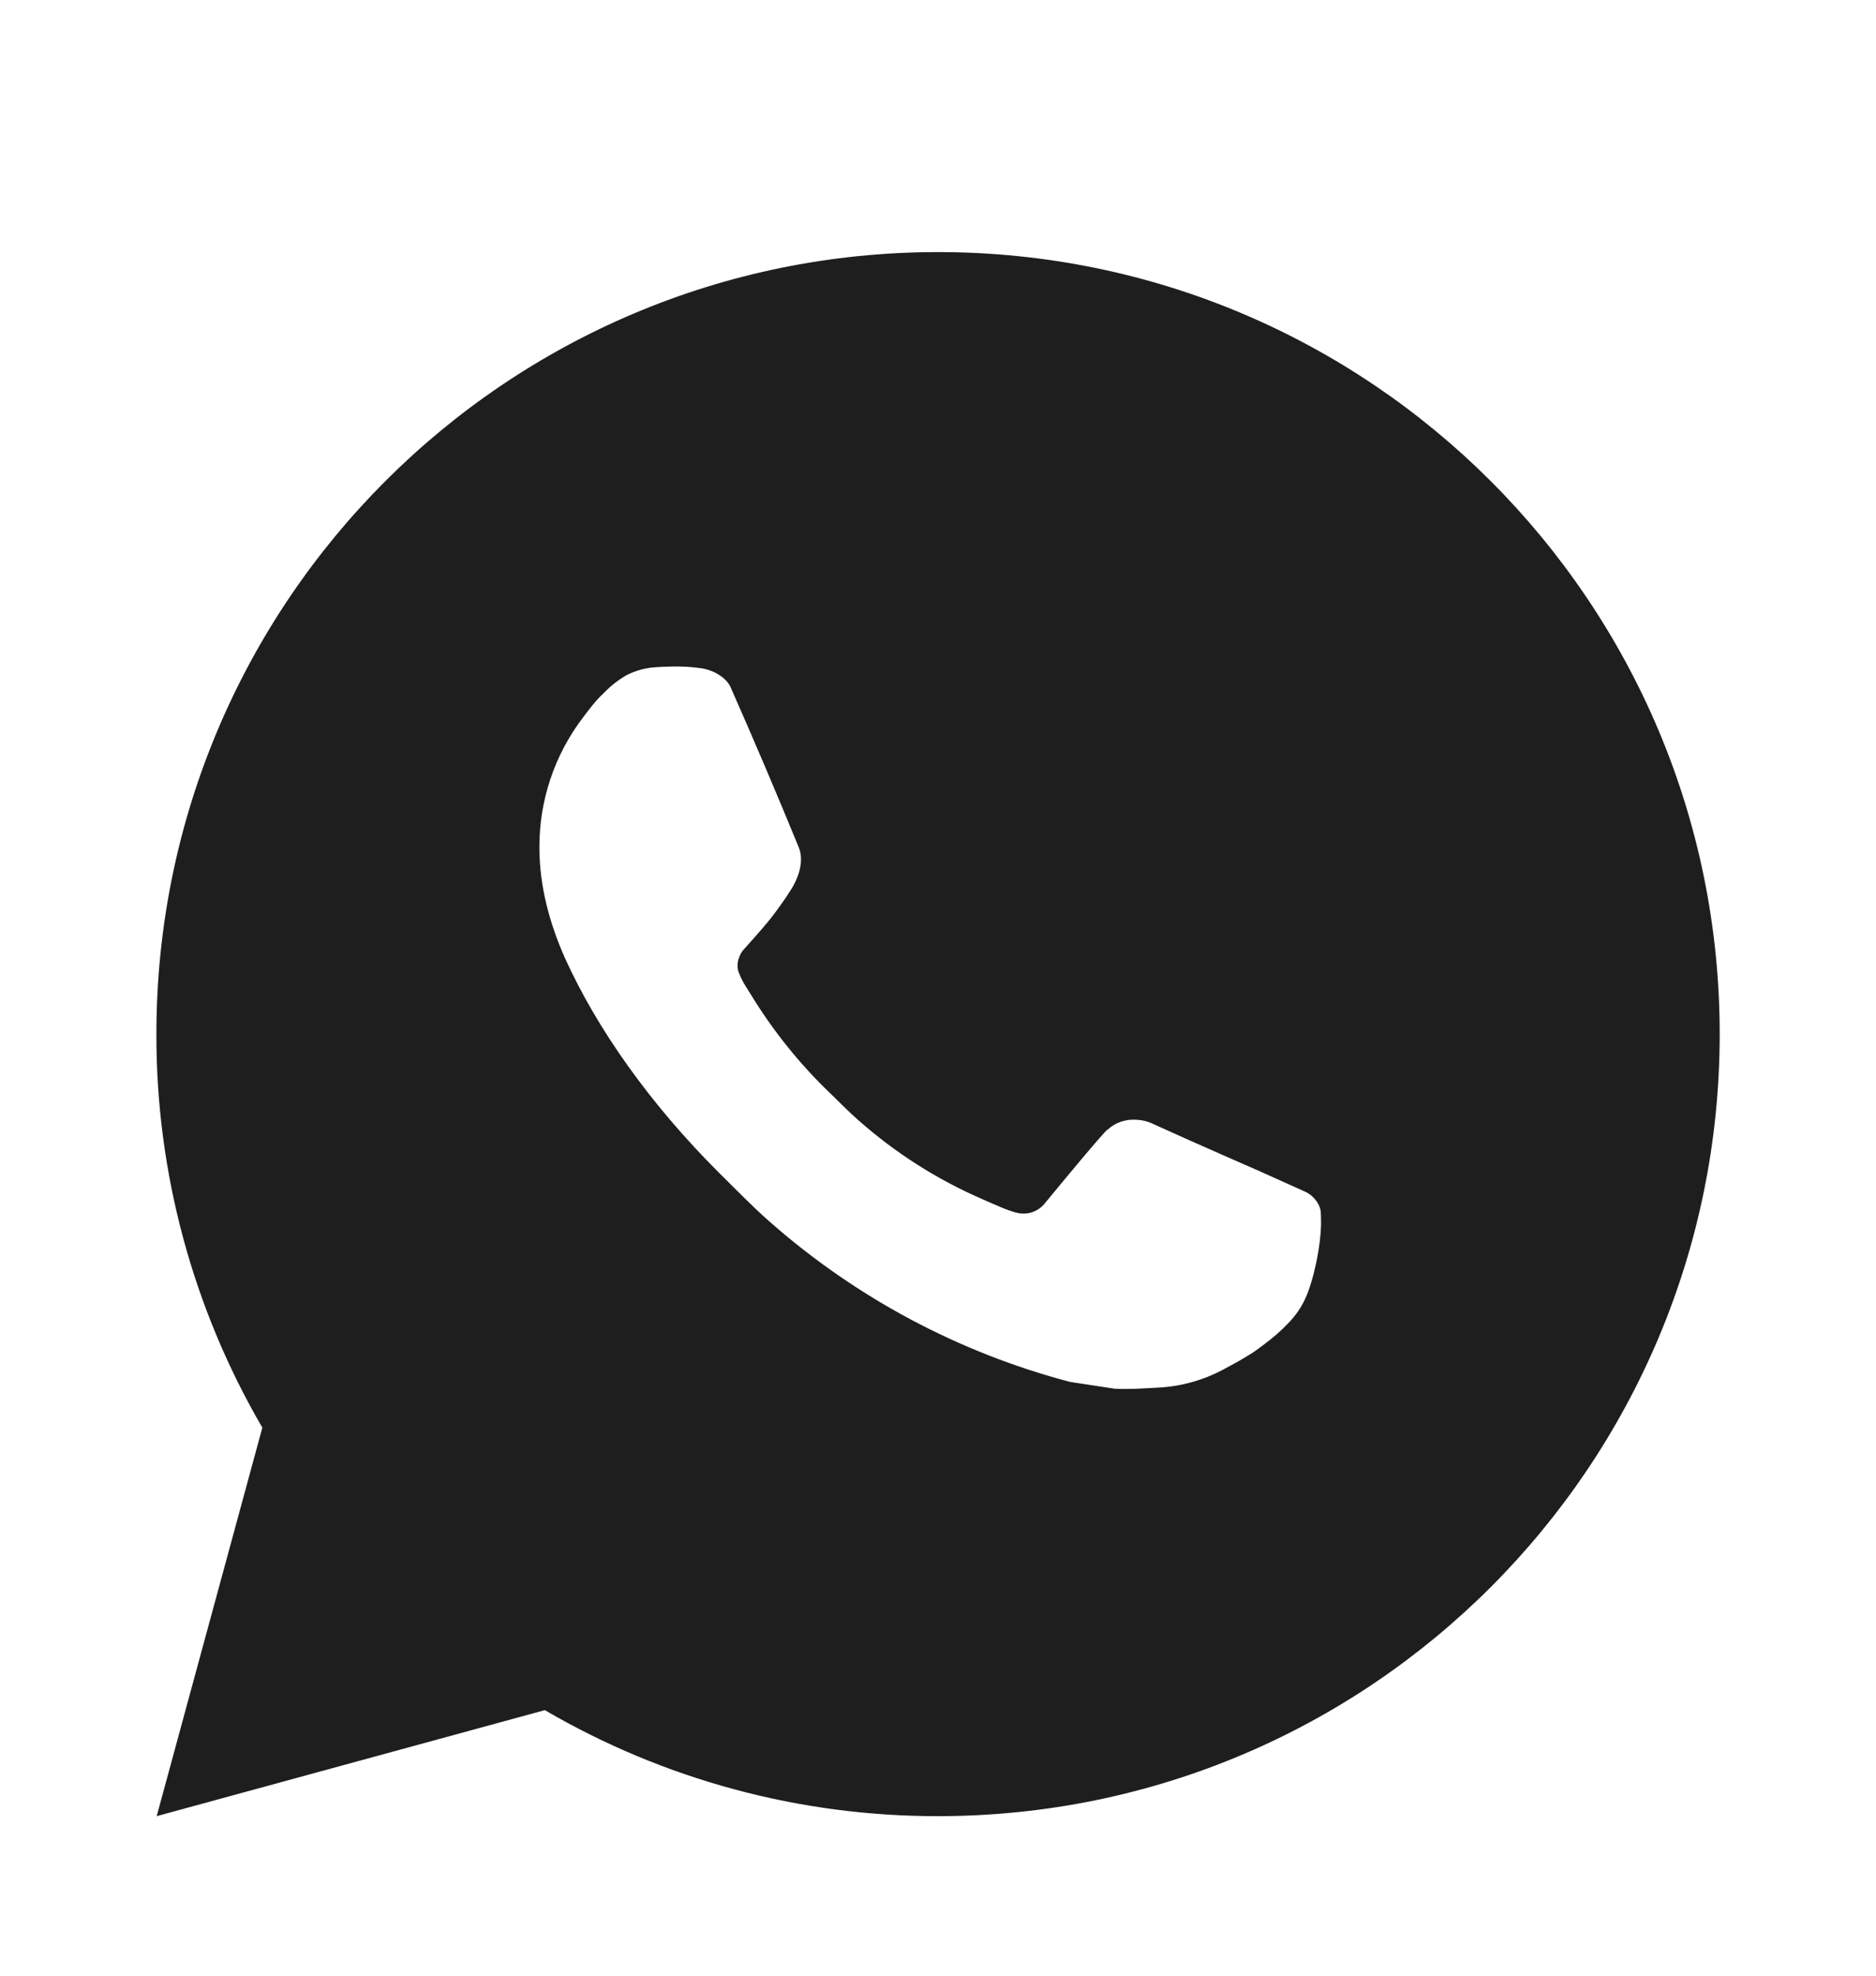 <?xml version="1.0" encoding="UTF-8"?> <svg xmlns="http://www.w3.org/2000/svg" width="19" height="20" viewBox="0 0 19 20" fill="none"><g clip-path="url(#clip0_273_100)"><path d="M1.587 18.385L2.657 14.452C1.952 13.243 1.581 11.868 1.584 10.468C1.584 6.096 5.128 2.552 9.5 2.552C13.873 2.552 17.417 6.096 17.417 10.468C17.417 14.841 13.873 18.385 9.5 18.385C8.101 18.387 6.727 18.017 5.518 17.312L1.587 18.385ZM6.643 6.754C6.541 6.76 6.441 6.787 6.349 6.833C6.263 6.882 6.185 6.943 6.117 7.014C6.022 7.103 5.968 7.181 5.91 7.256C5.617 7.637 5.46 8.104 5.463 8.584C5.464 8.972 5.566 9.35 5.724 9.703C6.048 10.417 6.581 11.173 7.284 11.874C7.454 12.042 7.619 12.212 7.797 12.369C8.671 13.138 9.712 13.693 10.837 13.989L11.288 14.058C11.434 14.066 11.581 14.055 11.728 14.047C11.959 14.036 12.184 13.973 12.387 13.865C12.519 13.795 12.581 13.76 12.691 13.691C12.691 13.691 12.725 13.668 12.79 13.619C12.896 13.54 12.962 13.484 13.051 13.391C13.117 13.323 13.174 13.243 13.217 13.152C13.279 13.023 13.341 12.777 13.366 12.572C13.385 12.415 13.379 12.33 13.377 12.277C13.374 12.192 13.303 12.104 13.226 12.067L12.766 11.86C12.766 11.86 12.077 11.56 11.657 11.368C11.612 11.349 11.565 11.338 11.517 11.336C11.462 11.331 11.408 11.337 11.356 11.354C11.304 11.371 11.257 11.399 11.217 11.437V11.435C11.213 11.435 11.16 11.48 10.588 12.174C10.555 12.218 10.51 12.251 10.458 12.27C10.406 12.288 10.35 12.29 10.297 12.277C10.245 12.263 10.194 12.245 10.145 12.224C10.047 12.183 10.013 12.167 9.946 12.138L9.942 12.136C9.489 11.939 9.07 11.672 8.699 11.345C8.599 11.258 8.507 11.163 8.412 11.071C8.1 10.773 7.829 10.435 7.604 10.067L7.557 9.992C7.524 9.941 7.497 9.887 7.477 9.83C7.447 9.713 7.525 9.62 7.525 9.62C7.525 9.62 7.717 9.409 7.807 9.295C7.881 9.2 7.951 9.102 8.015 9C8.108 8.849 8.138 8.695 8.089 8.576C7.867 8.034 7.637 7.495 7.401 6.96C7.355 6.854 7.216 6.778 7.09 6.763C7.048 6.758 7.005 6.753 6.962 6.75C6.856 6.745 6.749 6.747 6.643 6.754Z" fill="#1E1E1E"></path></g><defs><clipPath id="clip0_273_100"><rect width="19" height="19" fill="white" transform="translate(0 0.968)"></rect></clipPath></defs></svg> 